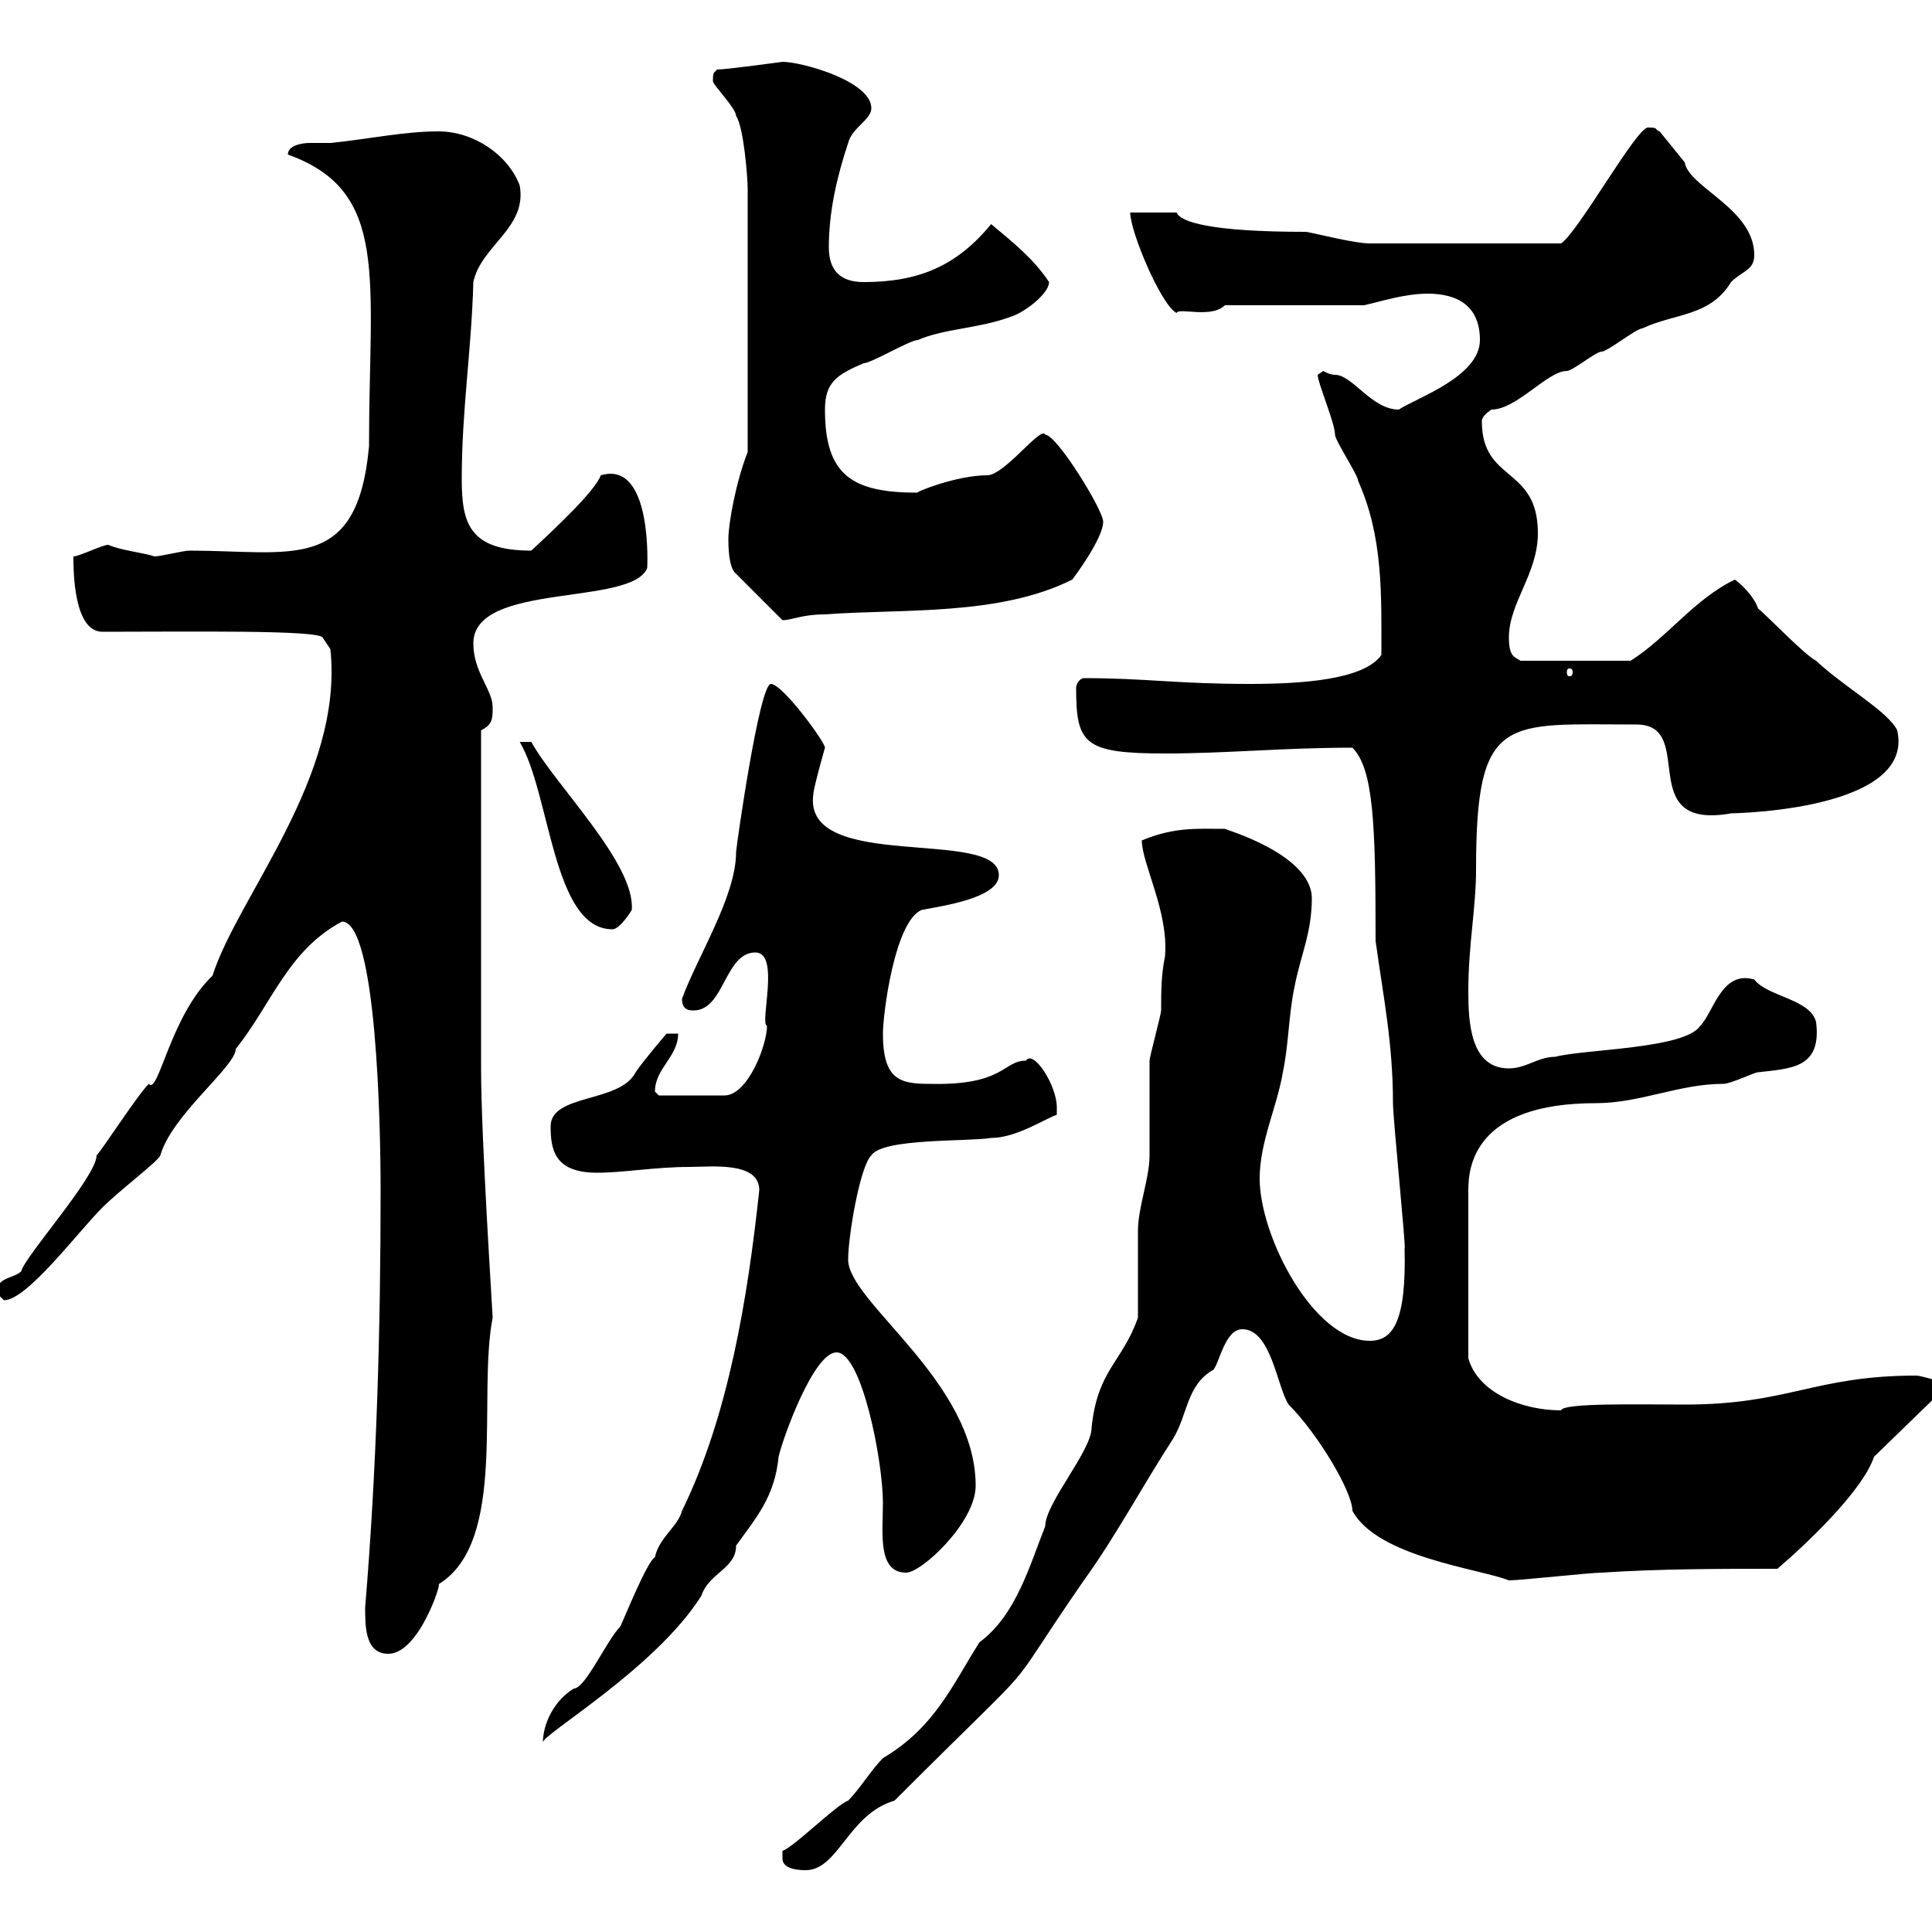 <svg xmlns="http://www.w3.org/2000/svg" xmlns:xlink="http://www.w3.org/1999/xlink" width="300" height="300"><path d="M121.50 288.60C121.50 290.40 124.50 290.40 125.10 290.40C130.20 290.40 131.70 281.70 138.90 279.60C164.10 254.40 154.20 265.80 168.30 245.40C173.10 238.80 177.60 230.40 182.10 223.50C184.50 219.60 184.20 215.10 188.40 212.70C189.30 211.80 190.20 206.40 192.90 206.40C197.40 206.40 198.30 215.40 200.10 218.10C204.60 222.60 210 231.60 210 234.60C213.90 241.80 229.80 243.60 234.30 245.40C236.10 245.40 246.90 244.20 248.70 244.20C257.70 243.60 267 243.60 276 243.60C280.20 240 289.20 231.60 291 226.20L301.20 216.30L301.20 214.50C301.20 214.50 298.20 213.60 297.60 213.60C281.70 213.60 277.80 218.10 261.60 218.10C254.70 218.10 242.70 217.80 242.40 219C236.40 219 229.50 216.30 228 210.90L228 184.80C228 181.20 228.90 171.30 247.80 171.30C254.70 171.30 260.70 168.30 267.60 168.30C268.80 168.30 272.40 166.50 273 166.50C278.10 165.90 282.90 165.90 282 158.70C281.10 155.10 274.50 154.80 272.40 152.10C267.30 150.60 266.10 157.20 264 159.30C261.60 162.90 246 162.90 241.50 164.10C238.80 164.10 237 165.90 234.30 165.90C228.30 165.90 228 158.70 228 153.90C228 146.70 229.20 141 229.20 135C229.20 110.70 233.70 112.50 254.10 112.50C263.70 112.50 253.50 129 268.80 126.30C265.80 126.30 297.60 126.60 294.60 113.40C293.10 110.40 286.50 106.80 282 102.60C280.20 101.70 274.20 95.40 273 94.50C272.40 92.70 270.60 90.90 269.40 90C263.10 93 258.90 99 253.20 102.60L236.10 102.60C235.20 102 234.30 102 234.30 99C234.30 93.60 238.80 89.10 238.80 82.80C238.80 72.30 230.10 75 230.10 65.40C230.10 64.80 230.70 64.20 231.60 63.60C235.50 63.60 240.30 57.60 243.30 57.60C244.20 57.60 247.80 54.60 248.70 54.60C249.60 54.60 254.10 51 255 51C260.10 48.60 265.50 49.20 268.80 43.80C270.60 42 272.40 42 272.40 39.60C272.40 32.40 262.20 29.10 261.60 25.20C261.60 25.20 257.70 20.40 257.70 20.40C256.80 20.10 257.70 19.80 255.90 19.80C254.10 19.80 245.10 36 242.40 37.80C227.40 37.80 217.50 37.80 212.70 37.80C210.30 37.80 204.60 36.30 202.80 36C188.10 36 183.30 34.50 182.70 33C182.10 33 176.70 33 175.50 33C175.50 36 180.30 47.40 182.70 48.60C183 47.70 188.10 49.50 190.20 47.40L211.80 47.40C214.50 46.80 218.10 45.60 221.70 45.60C226.20 45.60 229.80 47.40 229.80 52.80C229.80 58.50 219.90 61.80 217.20 63.60C213 63.60 210 58.20 207.30 58.20C206.40 58.20 205.50 57.60 205.50 57.60C205.50 57.60 204.60 58.20 204.60 58.20C204.60 59.40 207.30 65.70 207.30 67.50C207.30 68.40 210.90 73.80 210.90 74.70C214.80 83.40 214.50 92.40 214.50 101.70C211.80 105.60 201.90 106.20 194.10 106.20C182.70 106.20 177.90 105.30 168.30 105.30C167.70 105.30 167.10 106.20 167.10 106.80C167.10 115.50 168.30 117 180.90 117C190.50 117 199.20 116.10 210 116.10C213.30 119.40 213.60 128.10 213.60 146.10C214.80 154.80 216.30 162 216.30 171.30C216.30 173.70 218.40 194.40 218.10 193.80C218.40 205.20 216.30 208.20 212.70 208.20C204 208.20 195.60 192 195.60 183C195.60 177.30 198.30 171.90 199.20 166.50C200.10 162.30 200.10 157.50 201 153.30C201.90 148.50 203.70 144.90 203.70 139.50C203.70 132.60 189.90 128.70 190.20 128.70C185.70 128.70 182.40 128.40 177.30 130.50C177.30 134.10 181.50 141.60 180.90 148.50C180.30 151.50 180.30 153.90 180.30 156.90C180.30 157.50 178.50 164.10 178.50 164.70C178.50 166.50 178.50 177.30 178.50 179.40C178.50 183 176.70 187.50 176.70 191.10C176.70 192.90 176.70 202.80 176.70 204.60C174.30 211.50 170.40 212.70 169.50 221.70C169.50 225.30 162.30 233.40 162.30 237C159.90 243 157.80 250.80 152.10 255C147.90 261.60 145.20 268.20 137.10 273C135.30 274.80 133.50 277.80 131.70 279.60C129.90 280.20 123.30 286.80 121.50 287.40C121.50 287.40 121.50 288.60 121.50 288.60ZM117.90 184.80C116.10 201.60 113.10 219.90 105.90 234.60C105.30 237 102.30 238.80 101.70 241.80C100.50 242.40 96.90 251.40 96.30 252.60C94.20 254.70 90.90 262.20 89.10 262.20C86.10 264 84.30 267.60 84.30 270.60C84 269.40 101.70 259.20 108.90 247.80C110.10 244.20 114.30 243.60 114.30 240C117.30 235.80 120.30 232.50 120.90 226.20C121.50 223.50 126.30 210 129.90 210C133.80 210 137.10 226.80 137.10 233.40C137.10 237.90 136.20 244.20 140.70 244.20C143.10 244.20 151.50 236.40 151.50 230.70C151.50 214.50 131.70 202.20 131.70 195.60C131.70 192 133.50 181.20 135.30 179.40C137.10 176.70 150.30 177.30 153.90 176.70C157.80 176.70 162.30 173.70 164.10 173.10C164.10 173.10 164.10 171.90 164.10 171.90C164.10 168.60 160.50 162.90 159.30 164.70C155.70 164.70 156 168.60 144.30 168.30C139.80 168.30 137.10 167.70 137.10 160.50C137.10 157.50 138.90 143.10 143.10 141.30C146.10 140.70 155.10 139.50 155.10 135.90C155.10 128.40 124.50 135.60 126.30 123.30C126.30 122.40 128.10 116.10 128.10 116.10C128.10 115.20 121.50 106.20 119.70 106.20C117.90 106.20 114.30 131.70 114.30 132.30C114.30 139.20 108.30 148.50 105.90 155.10C105.90 156.90 107.10 156.90 107.70 156.90C112.50 156.90 112.50 147.90 117.30 147.90C121.20 147.90 117.90 159 119.10 159.30C119.10 162.30 116.10 170.10 112.50 170.10L102.30 170.10C102.30 170.10 101.70 169.50 101.70 169.50C101.70 165.90 105.30 164.10 105.30 160.50L103.50 160.50C103.50 160.50 99.90 164.70 98.70 166.50C96.30 171.30 85.50 169.80 85.50 174.90C85.50 178.50 86.10 182.10 92.70 182.10C96.90 182.10 101.70 181.20 107.10 181.20C110.40 181.20 117.90 180.30 117.90 184.80ZM56.70 249.60C56.70 252.60 56.70 256.80 60.30 256.80C65.10 256.80 68.70 245.40 68.10 246C78.90 239.40 74.10 216.90 76.50 204.60C76.50 204 74.70 176.70 74.70 165.90L74.70 113.40C76.50 112.50 76.50 111.60 76.50 109.80C76.50 107.10 73.50 104.40 73.50 99.90C73.50 90.30 98.10 94.20 100.50 88.20C100.50 88.20 101.40 71.40 93.30 73.80C92.40 76.20 86.70 81.60 82.50 85.50C72.90 85.50 71.70 81.30 71.70 74.40C71.70 63.60 73.20 54.60 73.50 43.80C74.70 38.10 81.90 35.40 80.70 28.80C78.90 24 73.50 20.40 68.10 20.40C62.70 20.40 57.30 21.60 51.30 22.20C49.80 22.20 48.90 22.20 48 22.20C47.10 22.20 44.70 22.50 44.70 24C60.60 29.70 57.30 43.20 57.30 69.30C55.50 89.10 45.30 85.50 29.40 85.50C28.50 85.50 24.90 86.40 24 86.40C22.20 85.80 18.90 85.50 16.80 84.60C15.90 84.60 12.30 86.40 11.40 86.40C11.40 88.50 11.40 98.10 15.90 98.10C29.40 98.10 49.50 97.80 50.10 99L51.30 100.80C53.40 120.60 36.90 139.20 33 151.50C26.40 157.80 24.60 170.10 23.10 168.30C21.30 170.10 15.90 178.50 15 179.40C15 182.70 3.90 195 3.30 197.40C2.10 198.60-0.90 198.30-0.30 201C-0.30 201 0.60 201.90 0.60 201.90C4.20 201.90 12 191.40 15.90 187.50C18.60 184.80 24.60 180.30 24.90 179.40C26.70 173.10 36.60 165.60 36.60 162.90C42.30 155.70 44.70 147.60 53.10 143.10C58.50 143.10 59.10 174.90 59.10 184.80C59.10 206.40 58.50 228 56.70 249.60ZM80.70 115.20C85.50 123.30 85.80 144.30 95.10 144.30C96.30 144.30 98.10 141.30 98.10 141.30C98.70 134.10 86.10 121.80 82.50 115.20ZM244.20 104.40C244.20 105 243.90 105 243.60 105C243.60 105 243.30 105 243.30 104.40C243.30 103.80 243.60 103.80 243.60 103.80C243.90 103.80 244.20 103.80 244.20 104.40ZM113.10 83.70C113.10 84.60 113.10 88.20 114.30 89.10L121.50 96.30C123 96.30 124.50 95.40 128.10 95.40C140.10 94.50 155.10 95.70 166.50 90C166.50 90 171.30 83.70 171.30 81C171.30 79.20 164.10 67.50 162.30 67.50C161.70 66 156 73.80 153.30 73.80C148.50 73.80 141.90 76.50 142.50 76.50C132.30 76.50 128.10 73.80 128.10 63.60C128.10 59.40 129.90 58.20 134.10 56.40C135.30 56.40 141.30 52.80 142.50 52.80C146.70 51 152.10 51 156.90 49.20C159 48.60 162.90 45.60 162.90 43.80C160.50 40.20 157.50 37.80 153.90 34.80C148.50 41.40 142.50 43.80 134.10 43.80C130.50 43.80 128.70 42 128.70 38.40C128.70 33 129.90 27.60 131.70 22.20C132.30 19.80 135.30 18.60 135.30 16.80C135.30 12.60 124.50 9.60 121.50 9.60C121.50 9.60 112.80 10.80 111.30 10.80C111 11.40 110.70 10.80 110.70 12.60C110.70 13.20 114.30 16.80 114.30 18C115.50 19.80 116.10 27.60 116.10 29.40L116.10 70.20C114.30 74.70 113.10 81.30 113.10 83.70Z"/></svg>